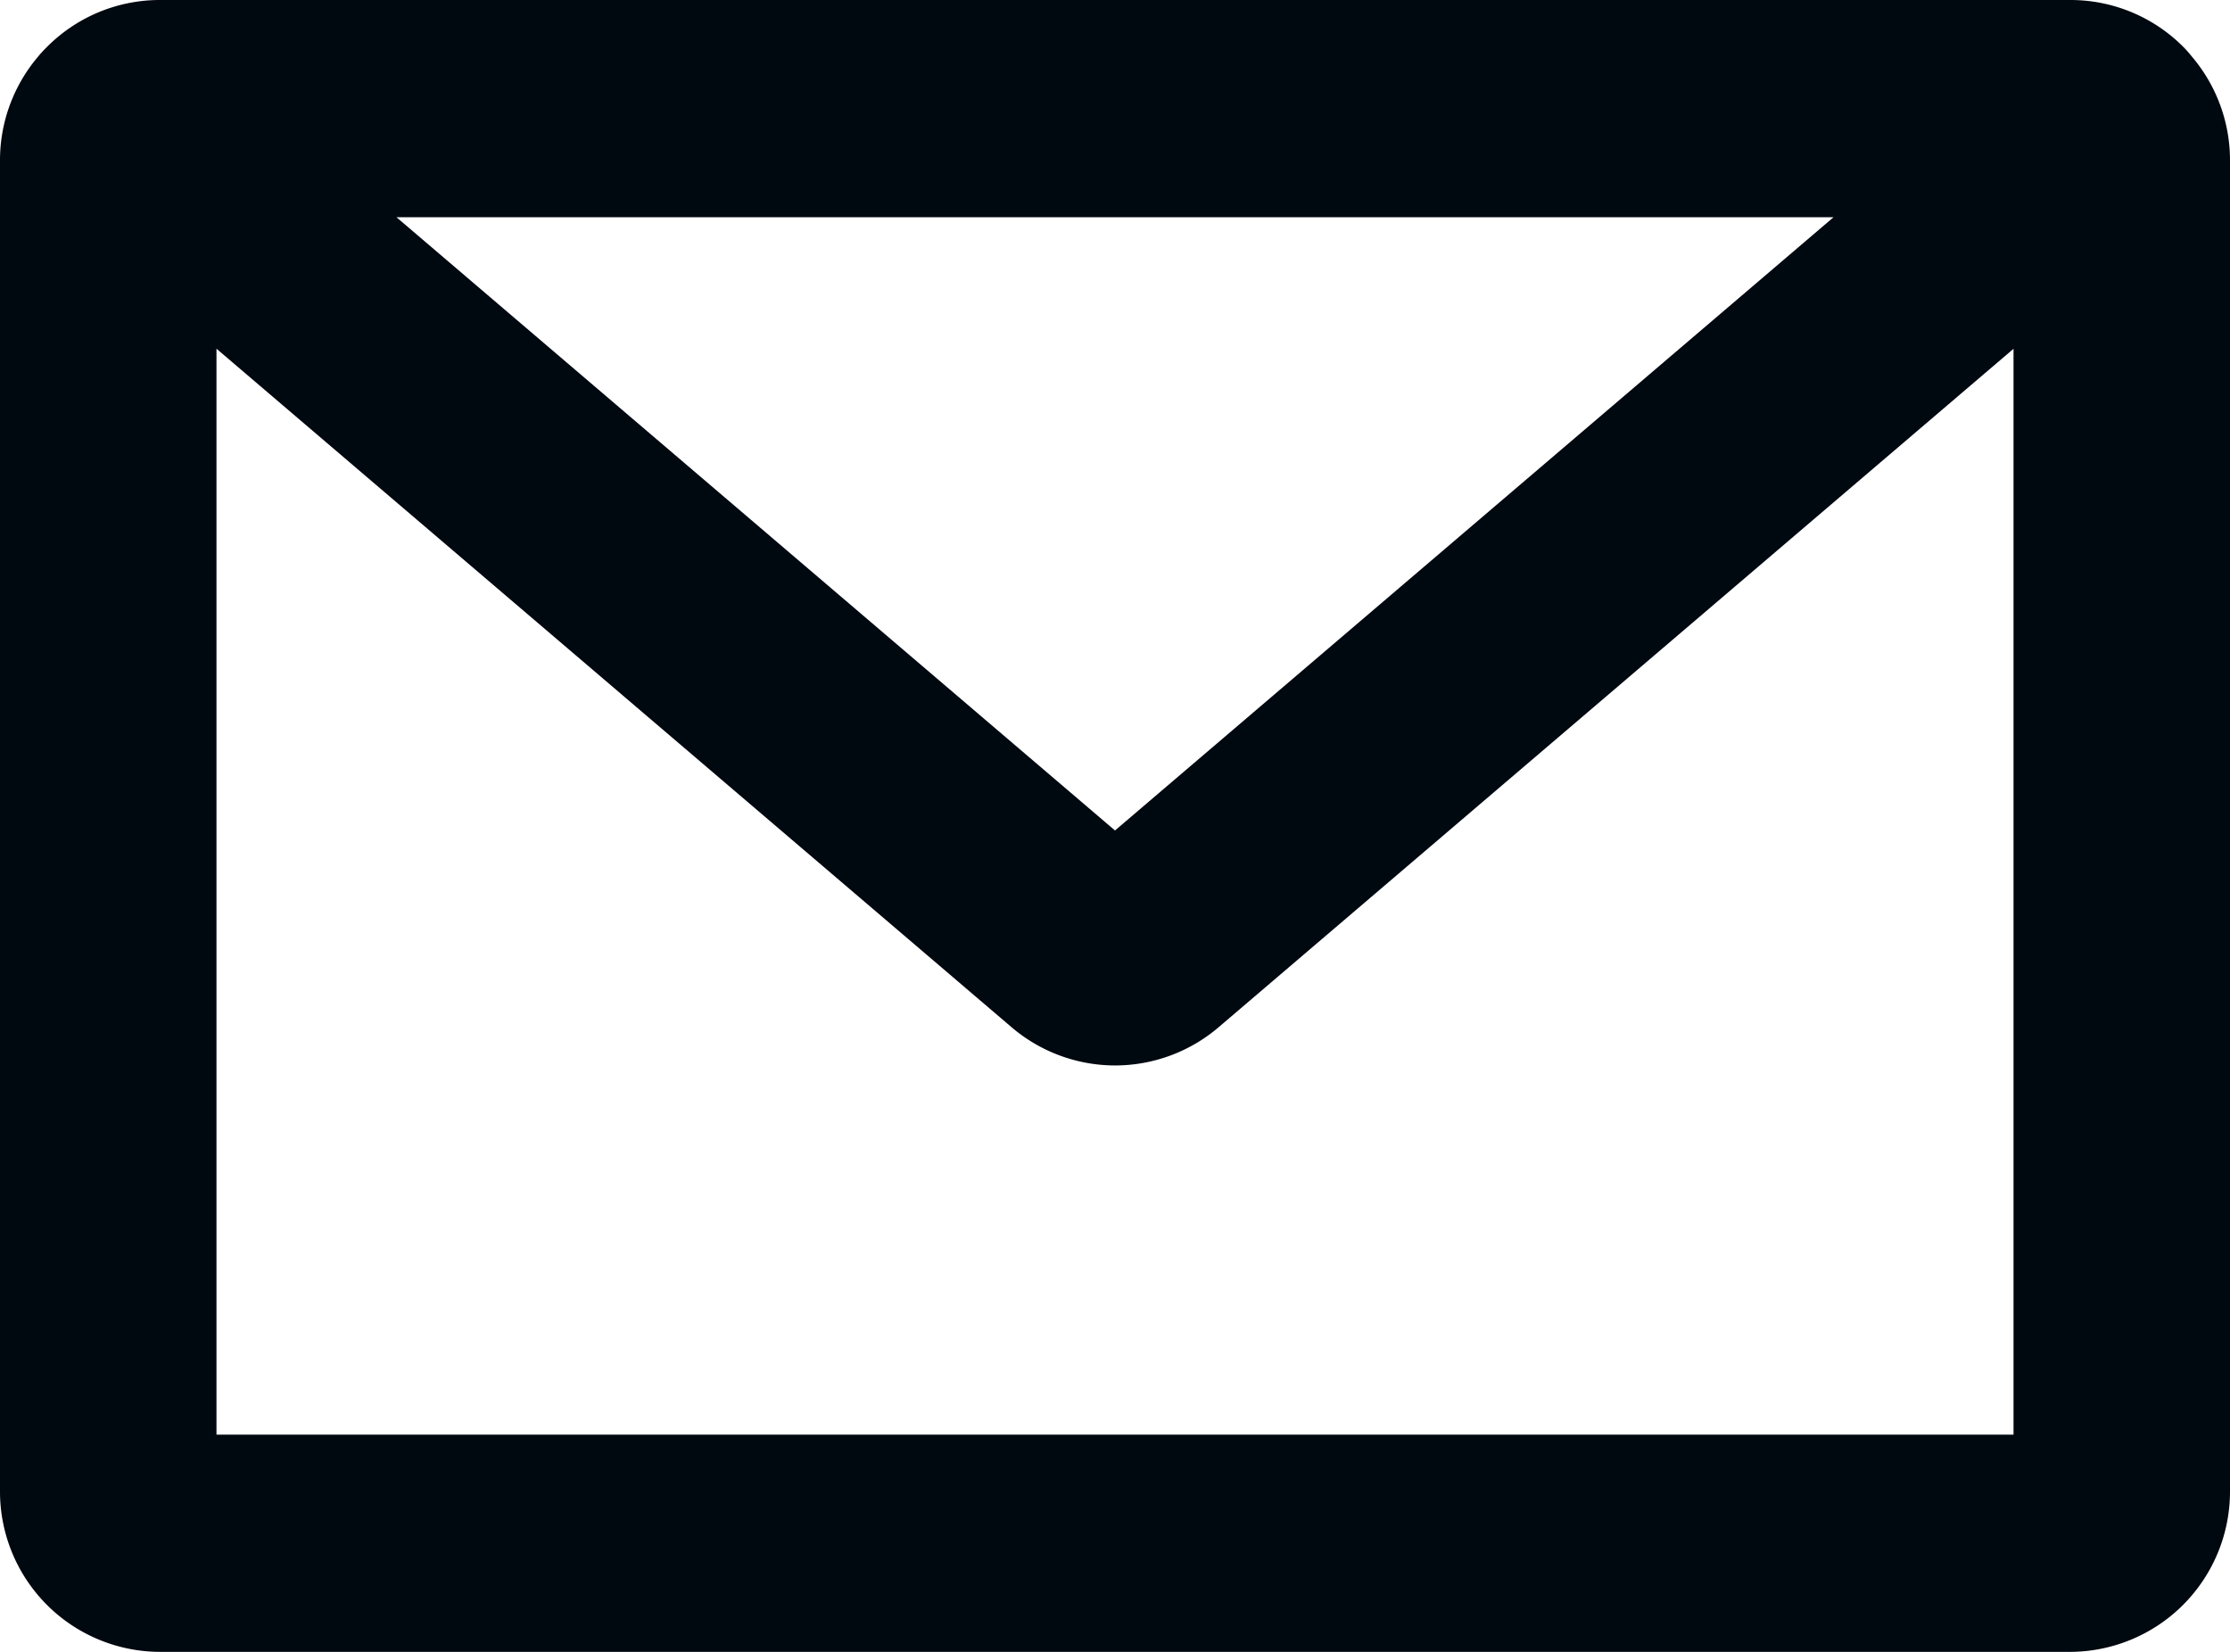 <svg xmlns="http://www.w3.org/2000/svg" xmlns:xlink="http://www.w3.org/1999/xlink" width="27" height="20" viewBox="0 0 27 20">
  <defs>
    <clipPath id="clip-path">
      <rect id="Retângulo_139" data-name="Retângulo 139" width="27" height="20" fill="#000810"/>
    </clipPath>
  </defs>
  <g id="e-mail" clip-path="url(#clip-path)">
    <path id="Caminho_915" data-name="Caminho 915" d="M26.546.694,26.523.666a1.3,1.3,0,0,0-.09-.1A1.926,1.926,0,0,0,25.065,0H1.935A1.926,1.926,0,0,0,.567.57Q.52.616.477.666L.454.694A1.937,1.937,0,0,0,0,1.942V18.058A1.941,1.941,0,0,0,1.935,20H25.065A1.941,1.941,0,0,0,27,18.058V1.942A1.937,1.937,0,0,0,26.546.694M2.621,4.222l9.622,8.211A1.933,1.933,0,0,0,13.5,12.9h0a1.933,1.933,0,0,0,1.256-.464l9.623-8.213V17.37H2.621ZM13.5,10.055,4.8,2.63H22.2Z" transform="translate(0 0)" fill="#000810"/>
  </g>
</svg>
